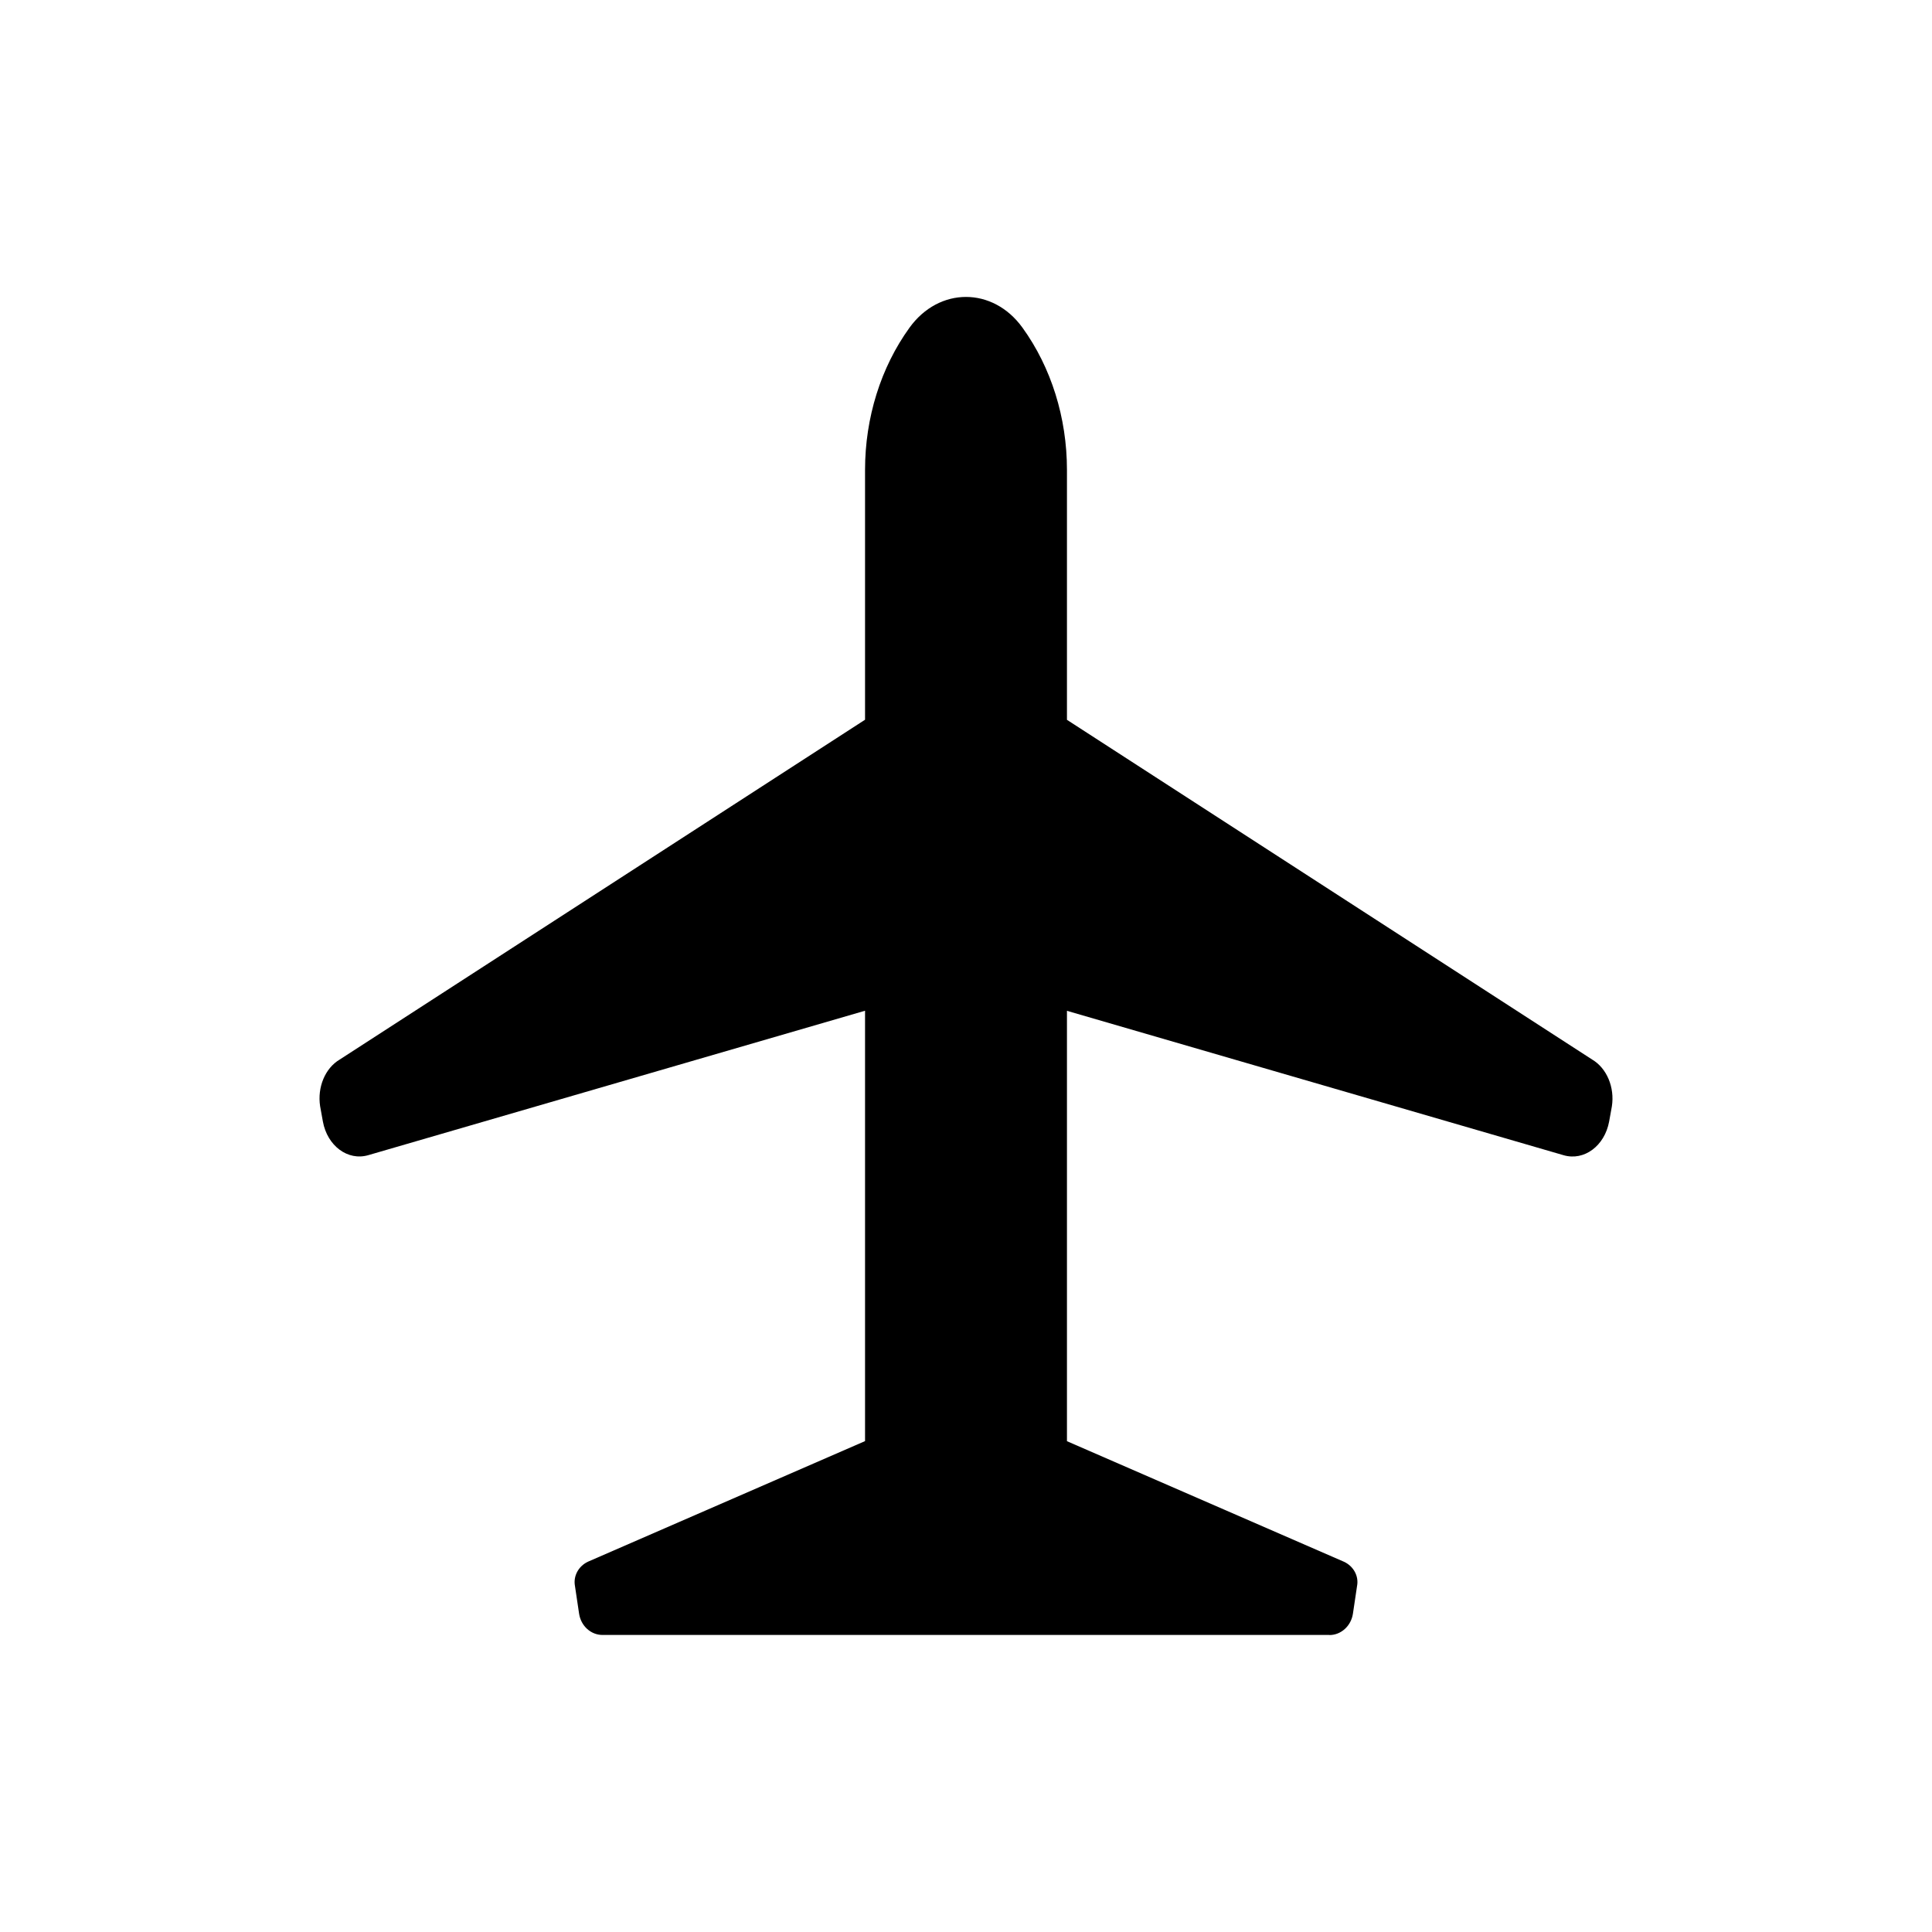 <?xml version="1.0" encoding="utf-8"?>
<!-- Generator: Adobe Illustrator 16.0.0, SVG Export Plug-In . SVG Version: 6.00 Build 0)  -->
<!DOCTYPE svg PUBLIC "-//W3C//DTD SVG 1.1//EN" "http://www.w3.org/Graphics/SVG/1.1/DTD/svg11.dtd">
<svg version="1.1" id="Layer_1" xmlns="http://www.w3.org/2000/svg" xmlns:xlink="http://www.w3.org/1999/xlink" x="0px" y="0px"
	 width="21.099px" height="21.099px" viewBox="0 0 21.099 21.099" enable-background="new 0 0 21.099 21.099" xml:space="preserve">
<path d="M14.519,17.856c0.127,0,0.236-0.1,0.256-0.233l0.045-0.302c0.021-0.107-0.037-0.216-0.142-0.265l-3.026-1.317v-4.7
	l5.424,1.577c0.224,0.065,0.448-0.102,0.497-0.368l0.03-0.166c0.032-0.208-0.056-0.416-0.214-0.51l-5.737-3.711V5.131
	c0-0.568-0.172-1.119-0.486-1.553l0,0c-0.323-0.447-0.91-0.447-1.233,0l0,0C9.619,4.012,9.447,4.563,9.447,5.131v2.729l-5.737,3.711
	c-0.159,0.094-0.246,0.302-0.214,0.51l0.03,0.166c0.048,0.267,0.273,0.434,0.497,0.368l5.424-1.577v4.7l-3.026,1.317
	c-0.104,0.049-0.162,0.157-0.142,0.265l0.045,0.302c0.02,0.134,0.128,0.233,0.256,0.233h3.969H14.519z"/>
</svg>
